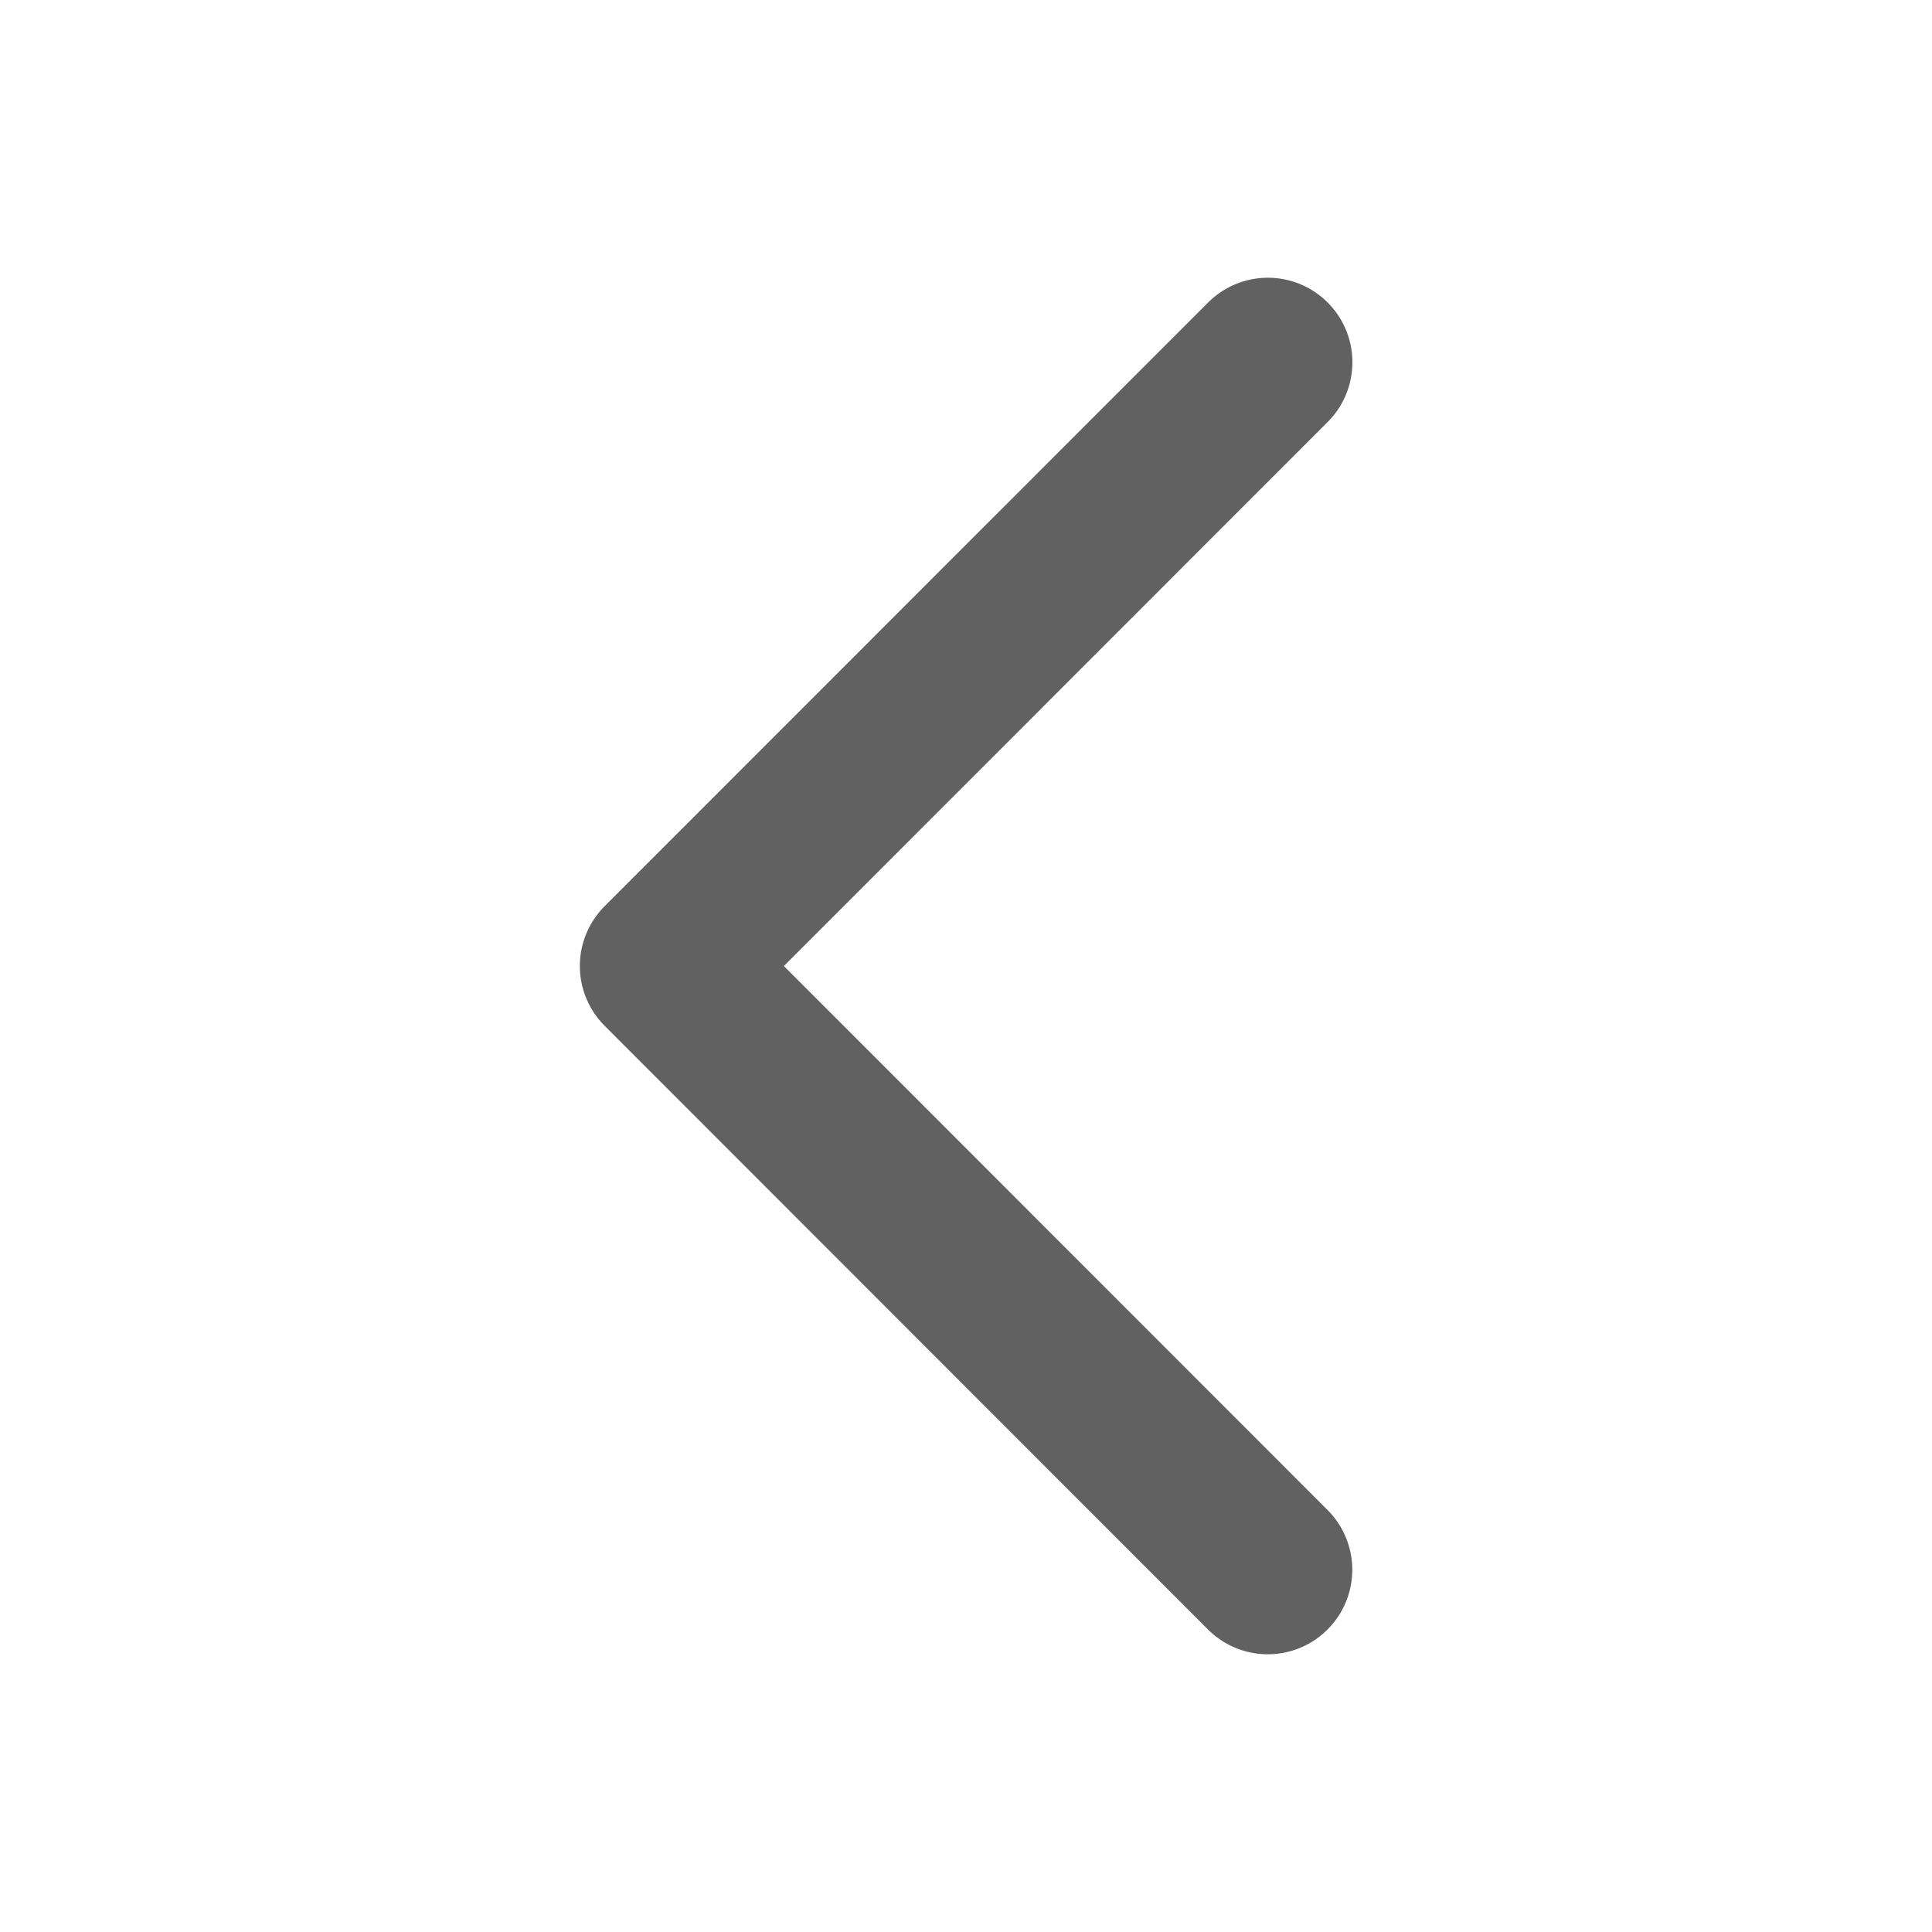 <svg width="16" height="16" viewBox="0 0 16 16" fill="none" xmlns="http://www.w3.org/2000/svg">
<g id="Medium (16)">
<path id="Vector" d="M10.5 3L5.502 8L10.499 13" stroke="#616161" stroke-width="1.4" stroke-linecap="round" stroke-linejoin="round"/>
</g>
</svg>
